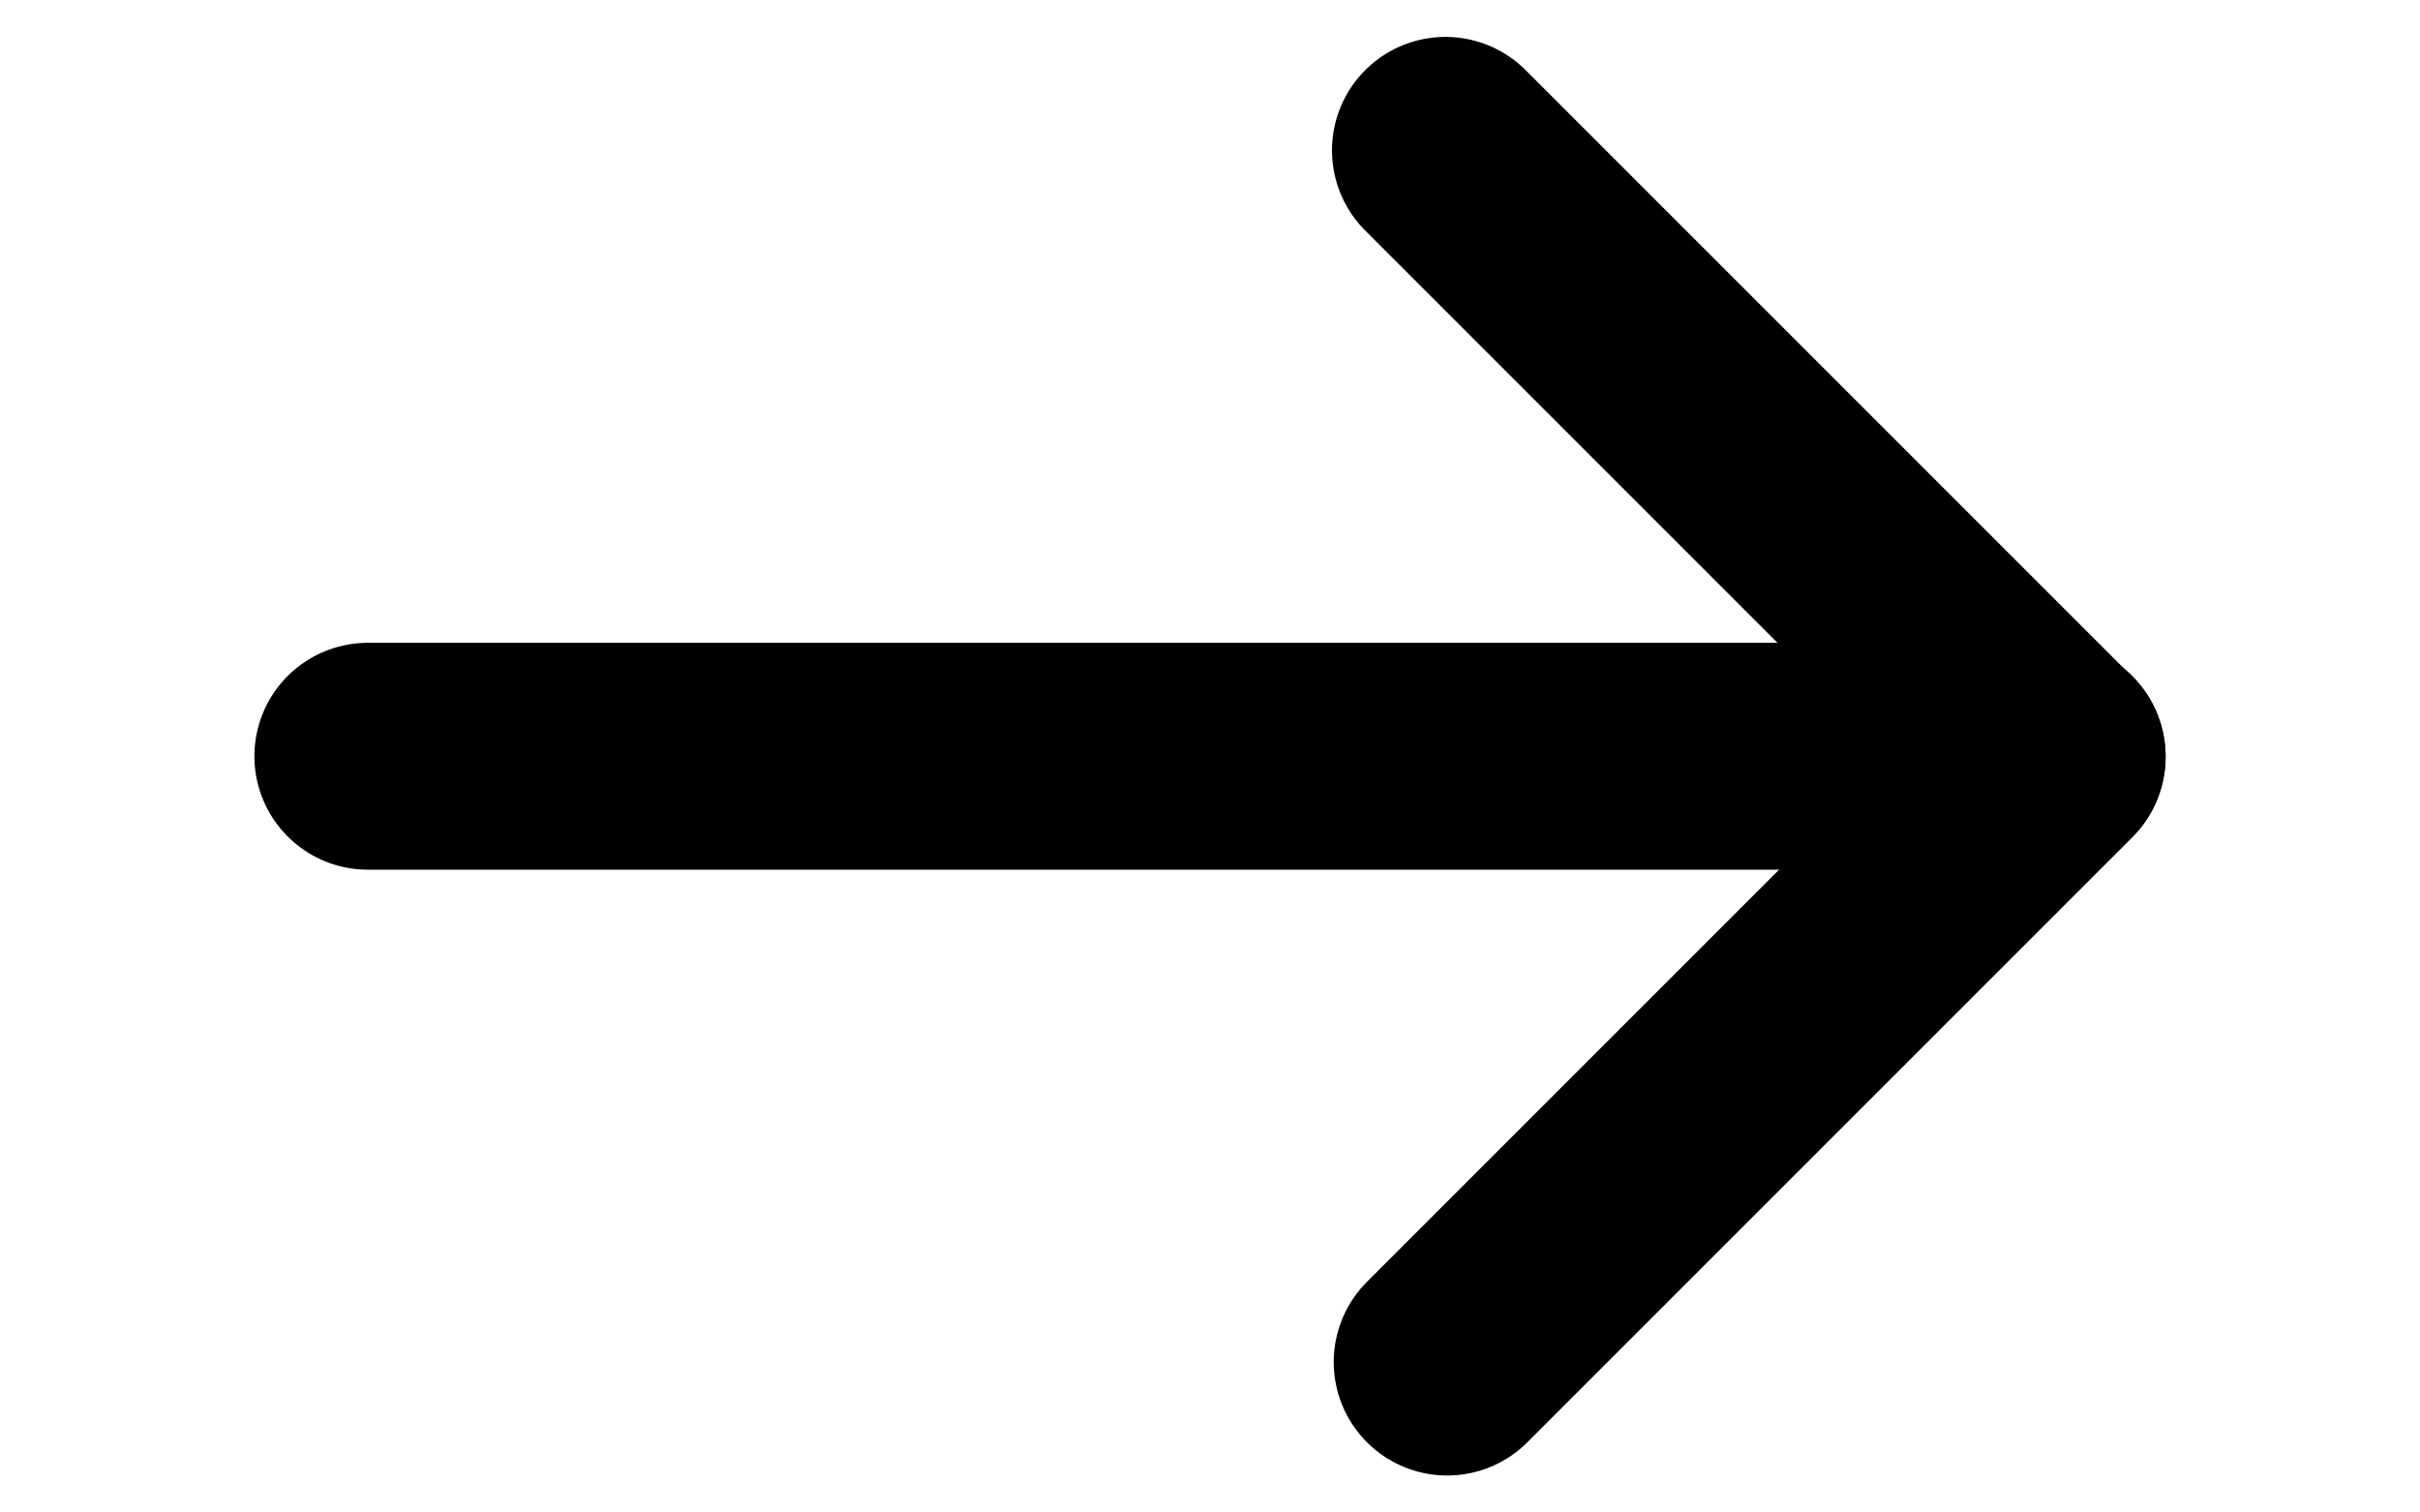 <?xml version="1.0" encoding="utf-8"?>
<!-- Generator: Adobe Illustrator 25.4.1, SVG Export Plug-In . SVG Version: 6.00 Build 0)  -->
<svg version="1.1" id="Ebene_1" xmlns="http://www.w3.org/2000/svg" xmlns:xlink="http://www.w3.org/1999/xlink" x="0px" y="0px"
	 viewBox="0 0 32 20" enable-background="new 0 0 32 20" xml:space="preserve">
<path fill="none" stroke="#000000" stroke-width="3" stroke-linecap="round" stroke-linejoin="round" stroke-miterlimit="10" d="
	M19.113,1.988l8.023,8.023l0,0l-8,8"/>
<line fill="none" stroke="#000000" stroke-width="3" stroke-linecap="round" stroke-linejoin="round" stroke-miterlimit="10" x1="4.864" y1="10" x2="27.136" y2="10"/>
</svg>
